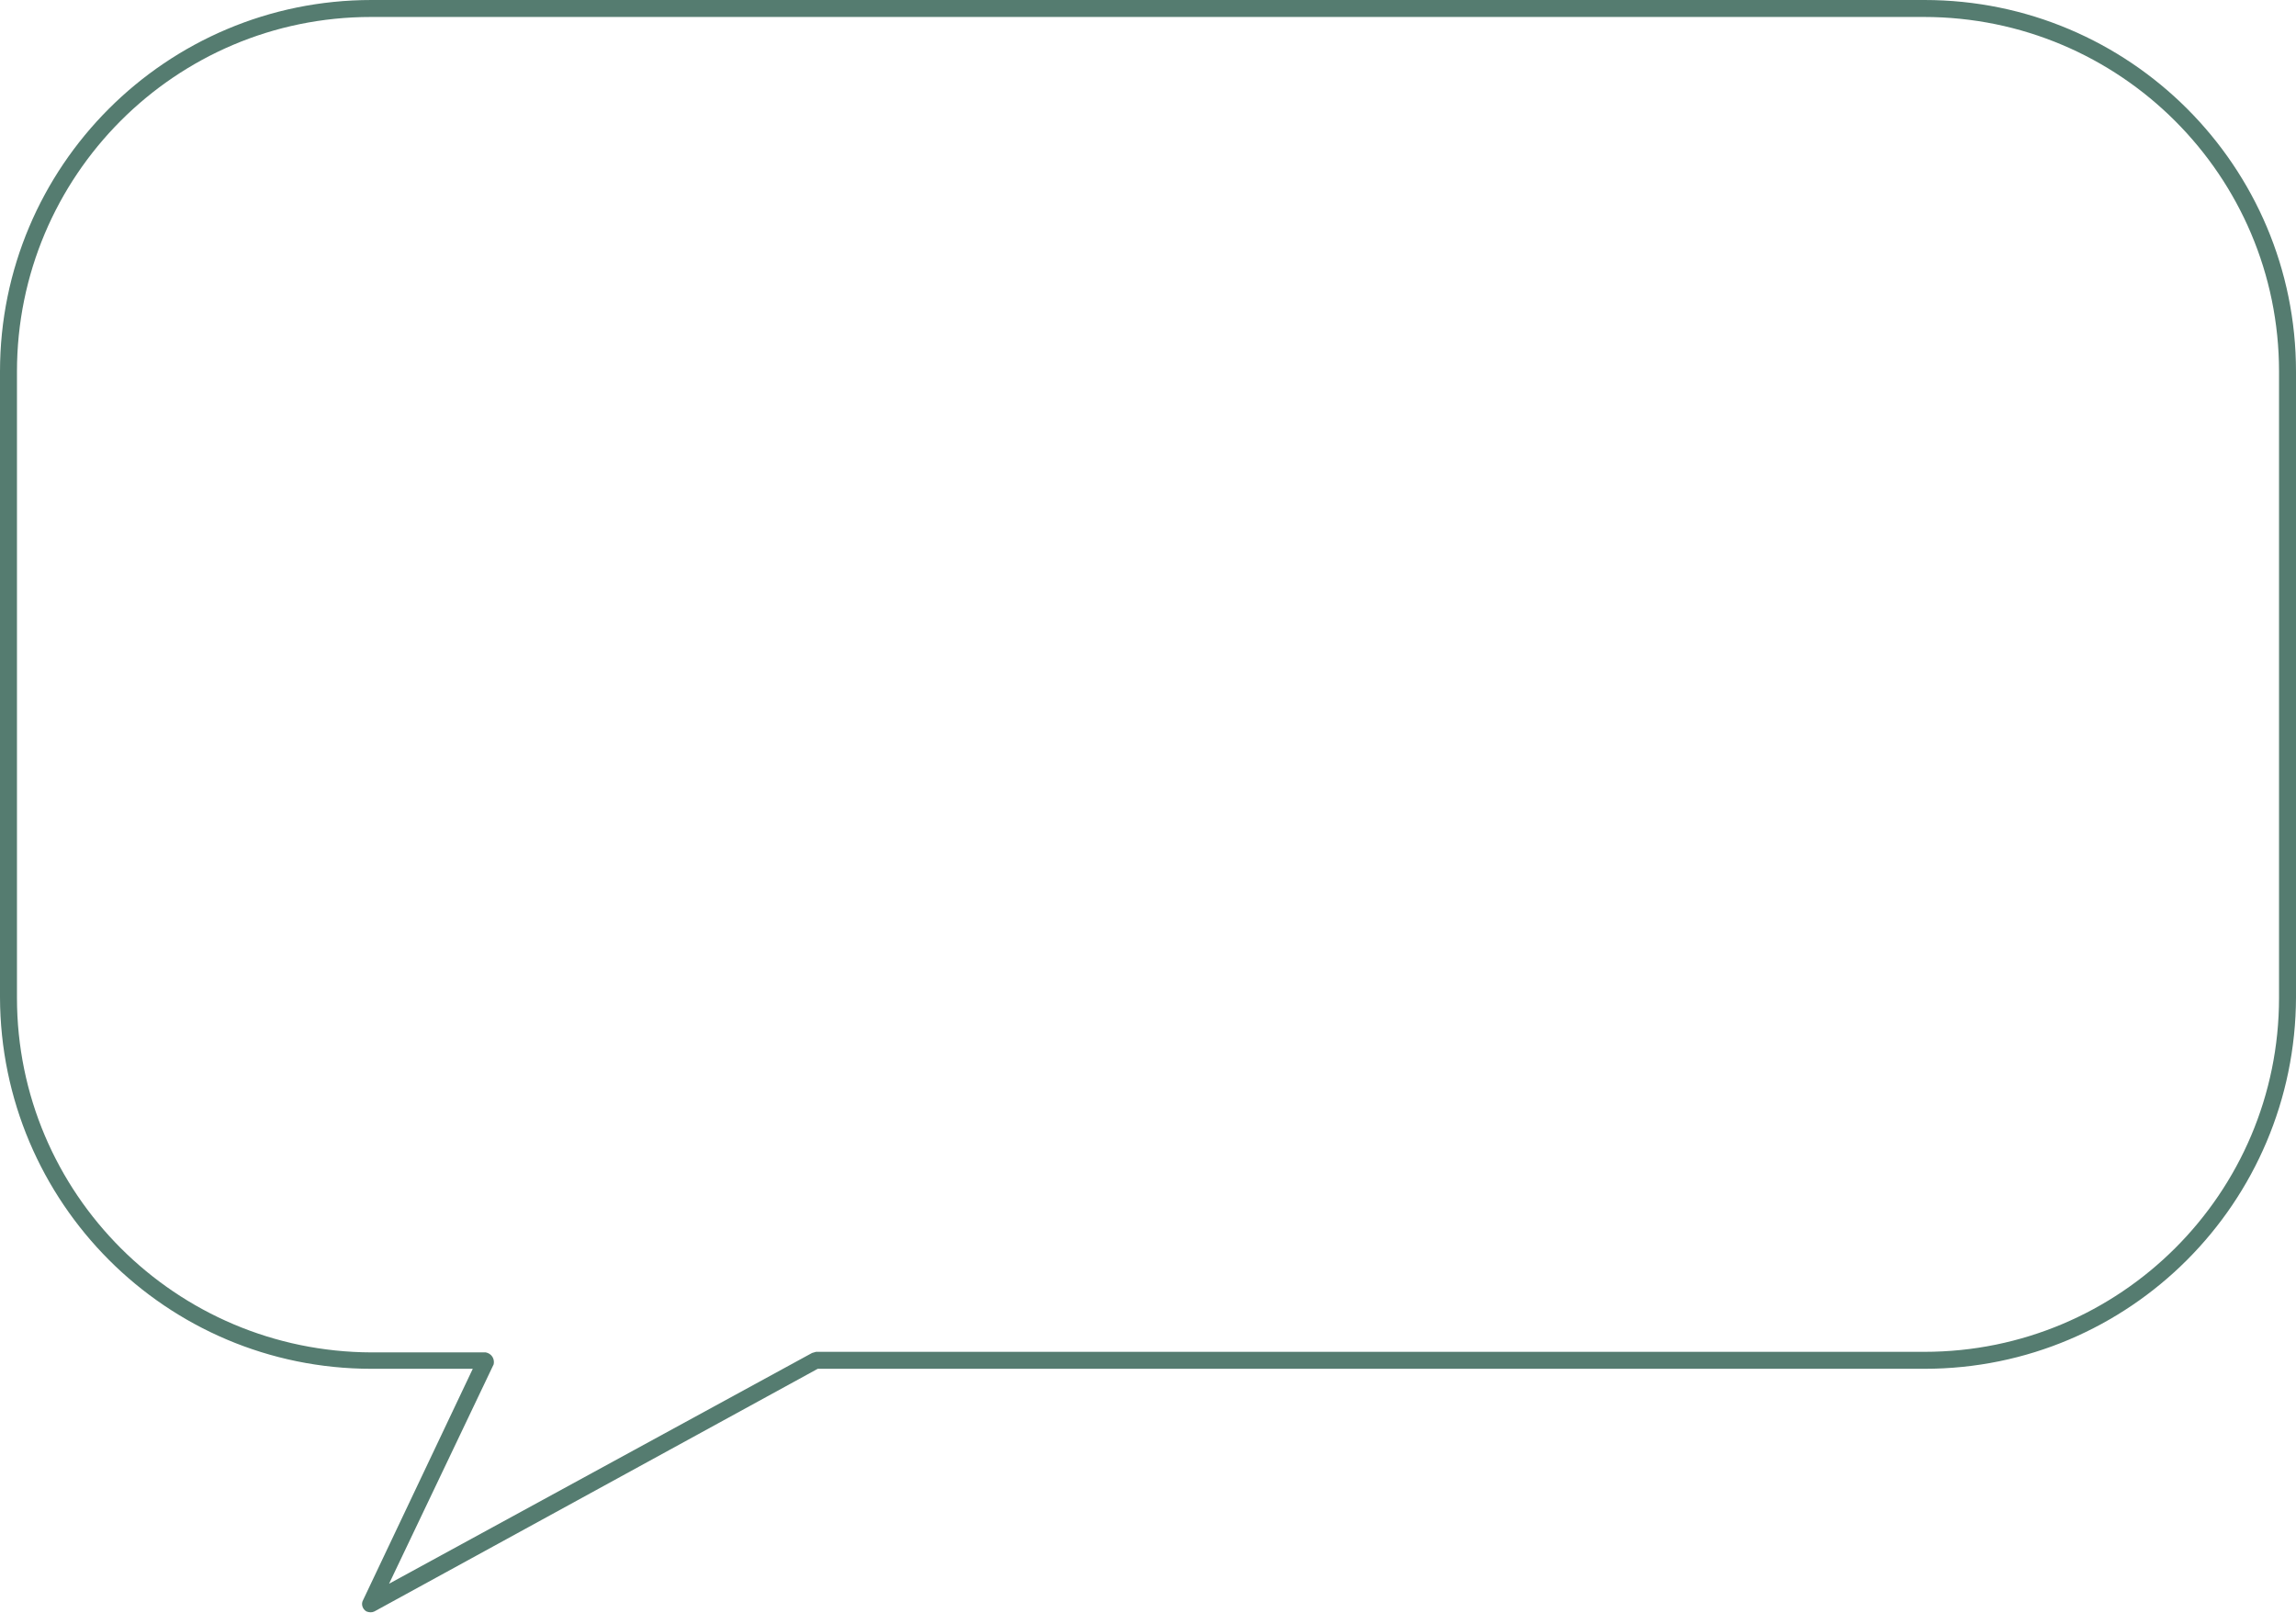 <?xml version="1.0" encoding="UTF-8" standalone="no"?><svg xmlns="http://www.w3.org/2000/svg" xmlns:xlink="http://www.w3.org/1999/xlink" fill="#557c70" height="285.1" preserveAspectRatio="xMidYMid meet" version="1" viewBox="0.0 0.0 406.0 285.1" width="406" zoomAndPan="magnify"><g id="change1_1"><path d="M340.3,0H65.7C29.4,0,0,29.4,0,65.7v110.6C0.1,212.6,29.4,242,65.7,242h17.9l-19.4,40.9c-0.4,0.7-0.1,1.6,0.6,2 c0.5,0.2,1,0.2,1.4,0l78.4-42.9h195.7c36.3,0,65.6-29.4,65.7-65.7V65.7C406,29.4,376.6,0,340.3,0z M403,176.4 c0,34.6-28.1,62.6-62.7,62.6H144.3l-0.7,0.2L68.8,280l18.5-38.8l0,0c0.2-1-0.4-1.9-1.4-2.1H65.7C31.1,239,3,211,3,176.4V65.7 C3,31.1,31,3,65.6,3c0,0,0,0,0,0h274.6C374.9,3,403,31.1,403,65.7c0,0,0,0,0,0V176.4z" fill="inherit"/></g></svg>